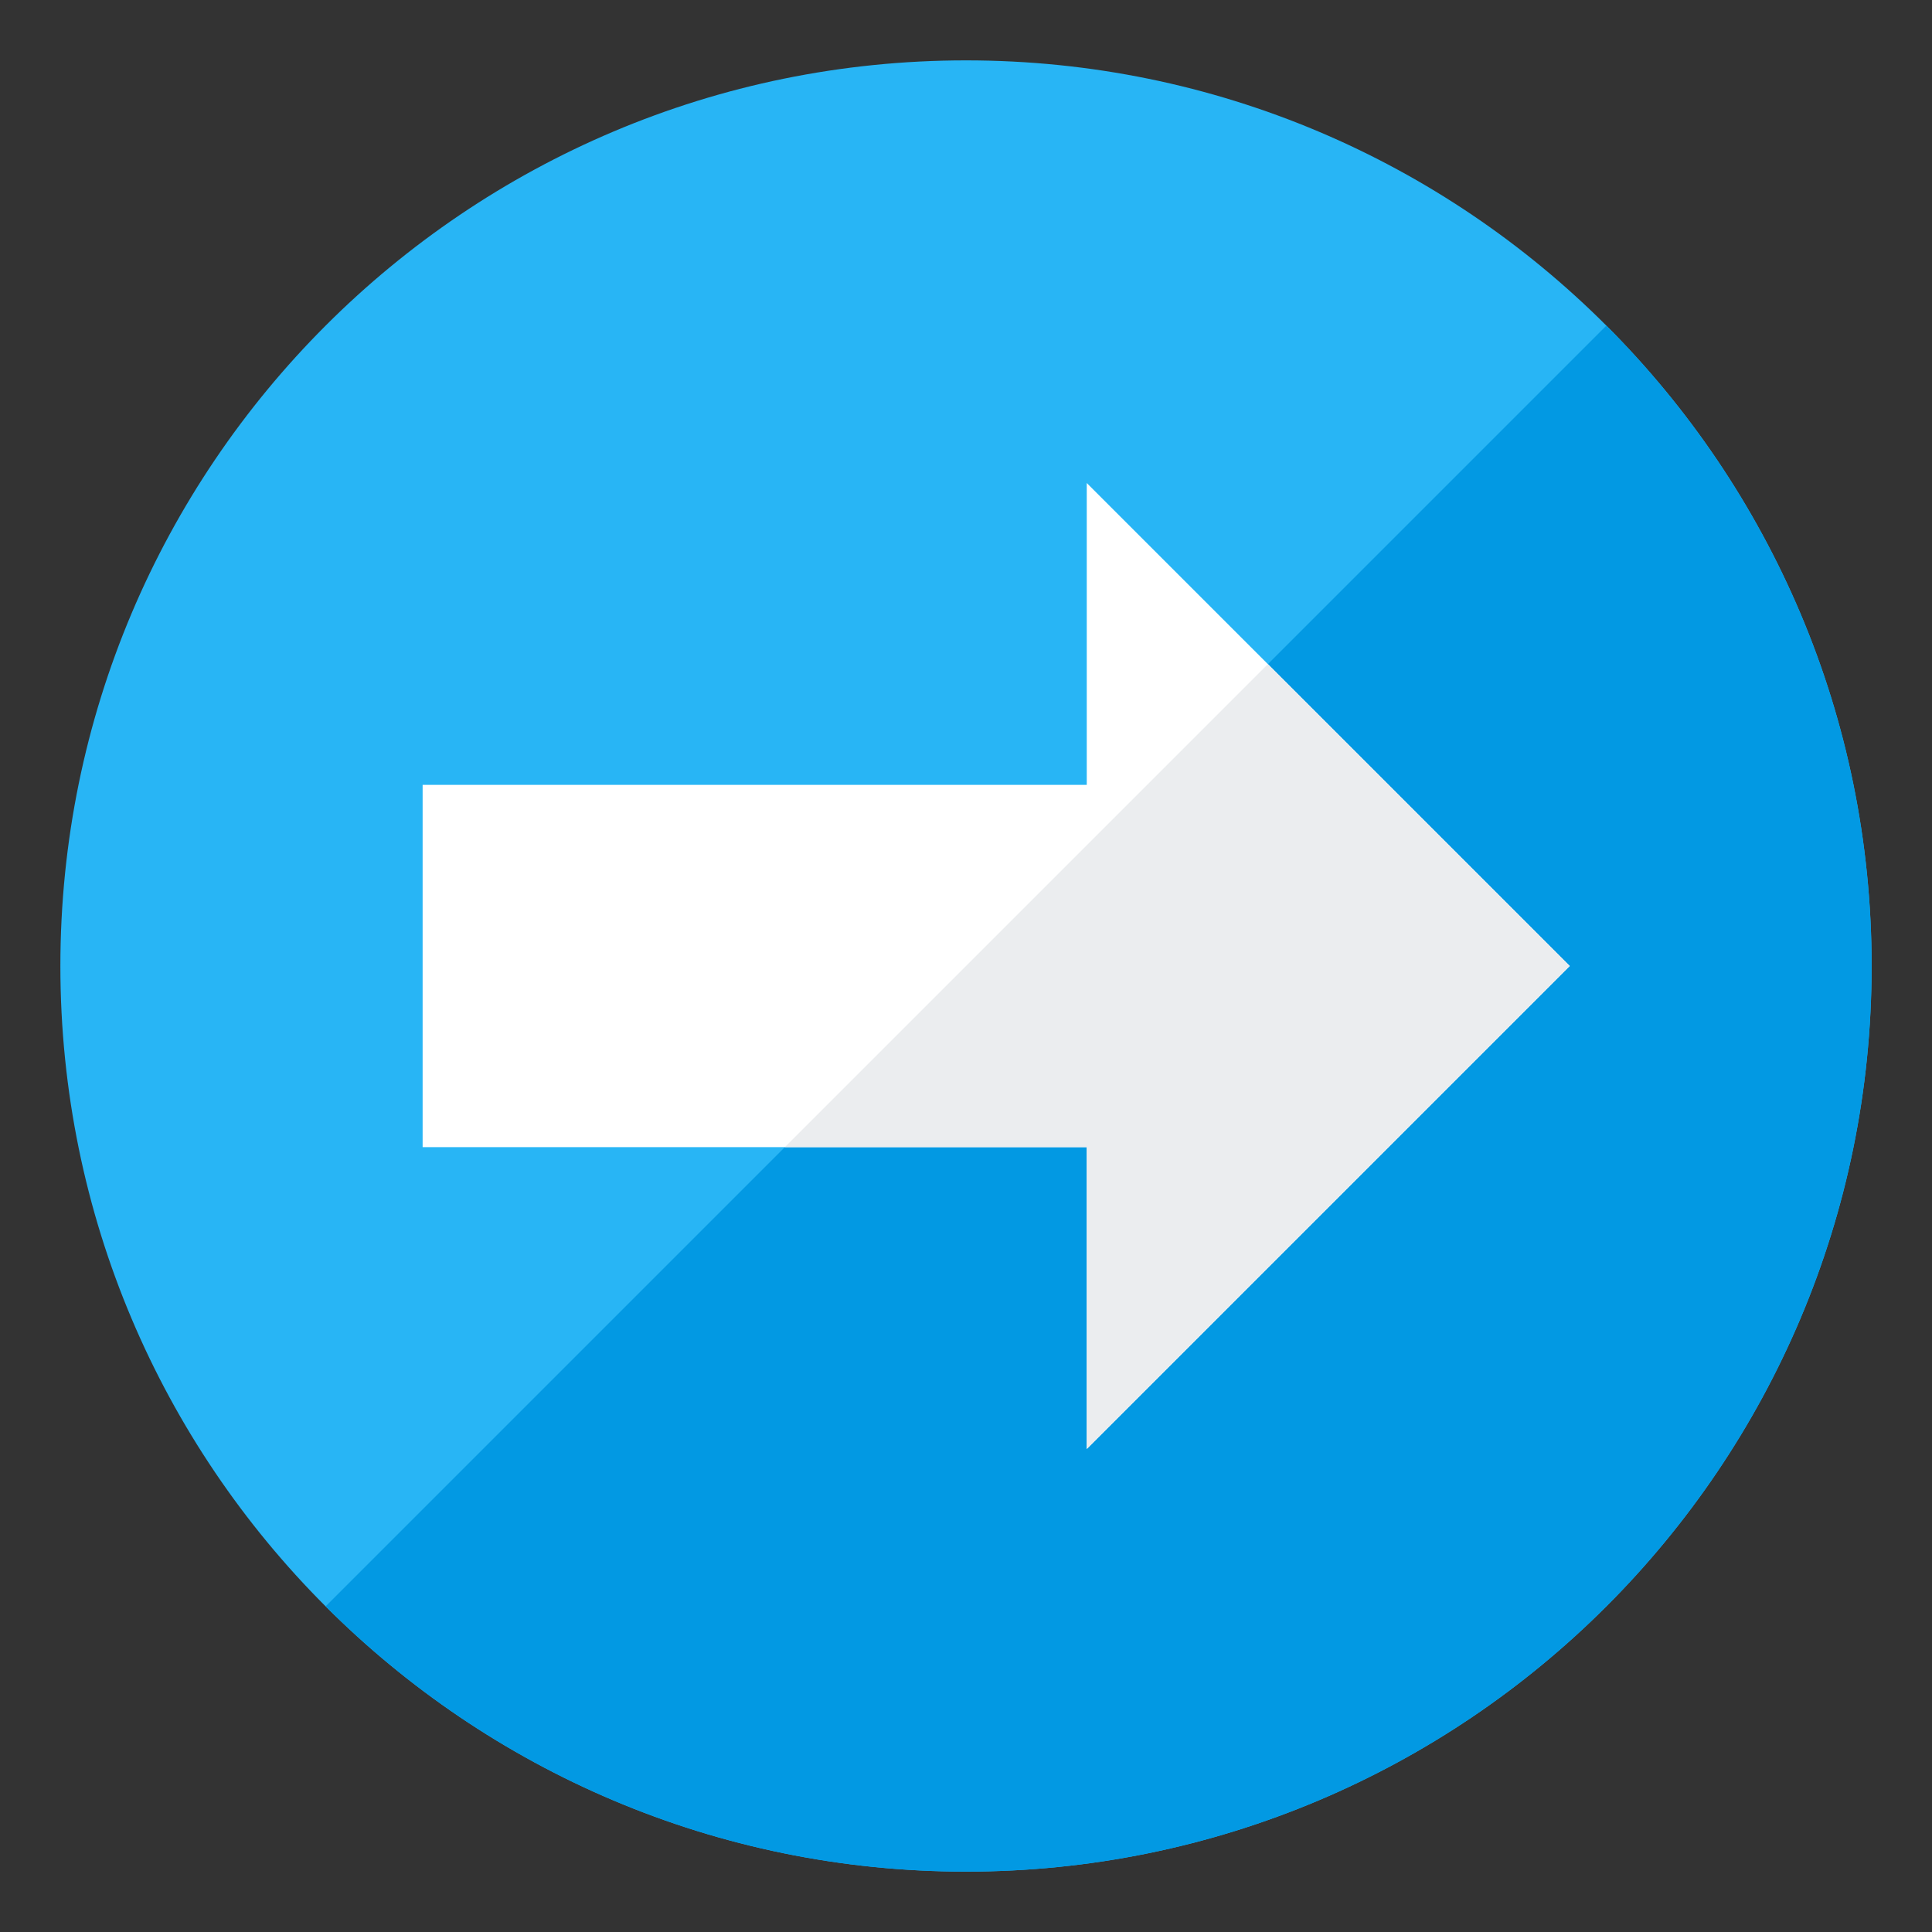<svg version="1.1" xmlns="http://www.w3.org/2000/svg" xmlns:xlink="http://www.w3.org/1999/xlink" viewBox="0 0 512 512"><rect x="0" y="0" width="512" height="512" fill="#333333" stroke="none"/><g><path d="M496,256c0,132.55 -107.45,240 -240,240c-132.55,0 -240,-107.45 -240,-240c0,-132.55 107.45,-240 240,-240c132.55,0 240,107.45 240,240z" fill="#28b5f5" /><path d="M496,256c0,132.55 -107.45,240 -240,240c-66.25,0 -126.25,-26.85 -169.7,-70.3l339.4,-339.4c43.45,43.45 70.3,103.45 70.3,169.7z" fill="#0299e3" /><polygon points="112,208 112,304 288,304 288,384 416,256 288,128 288,208" fill="#ffffff" /><polygon points="208,304 288,304 288,384 416,256 336,176" fill="#ebedef" /></g></svg>